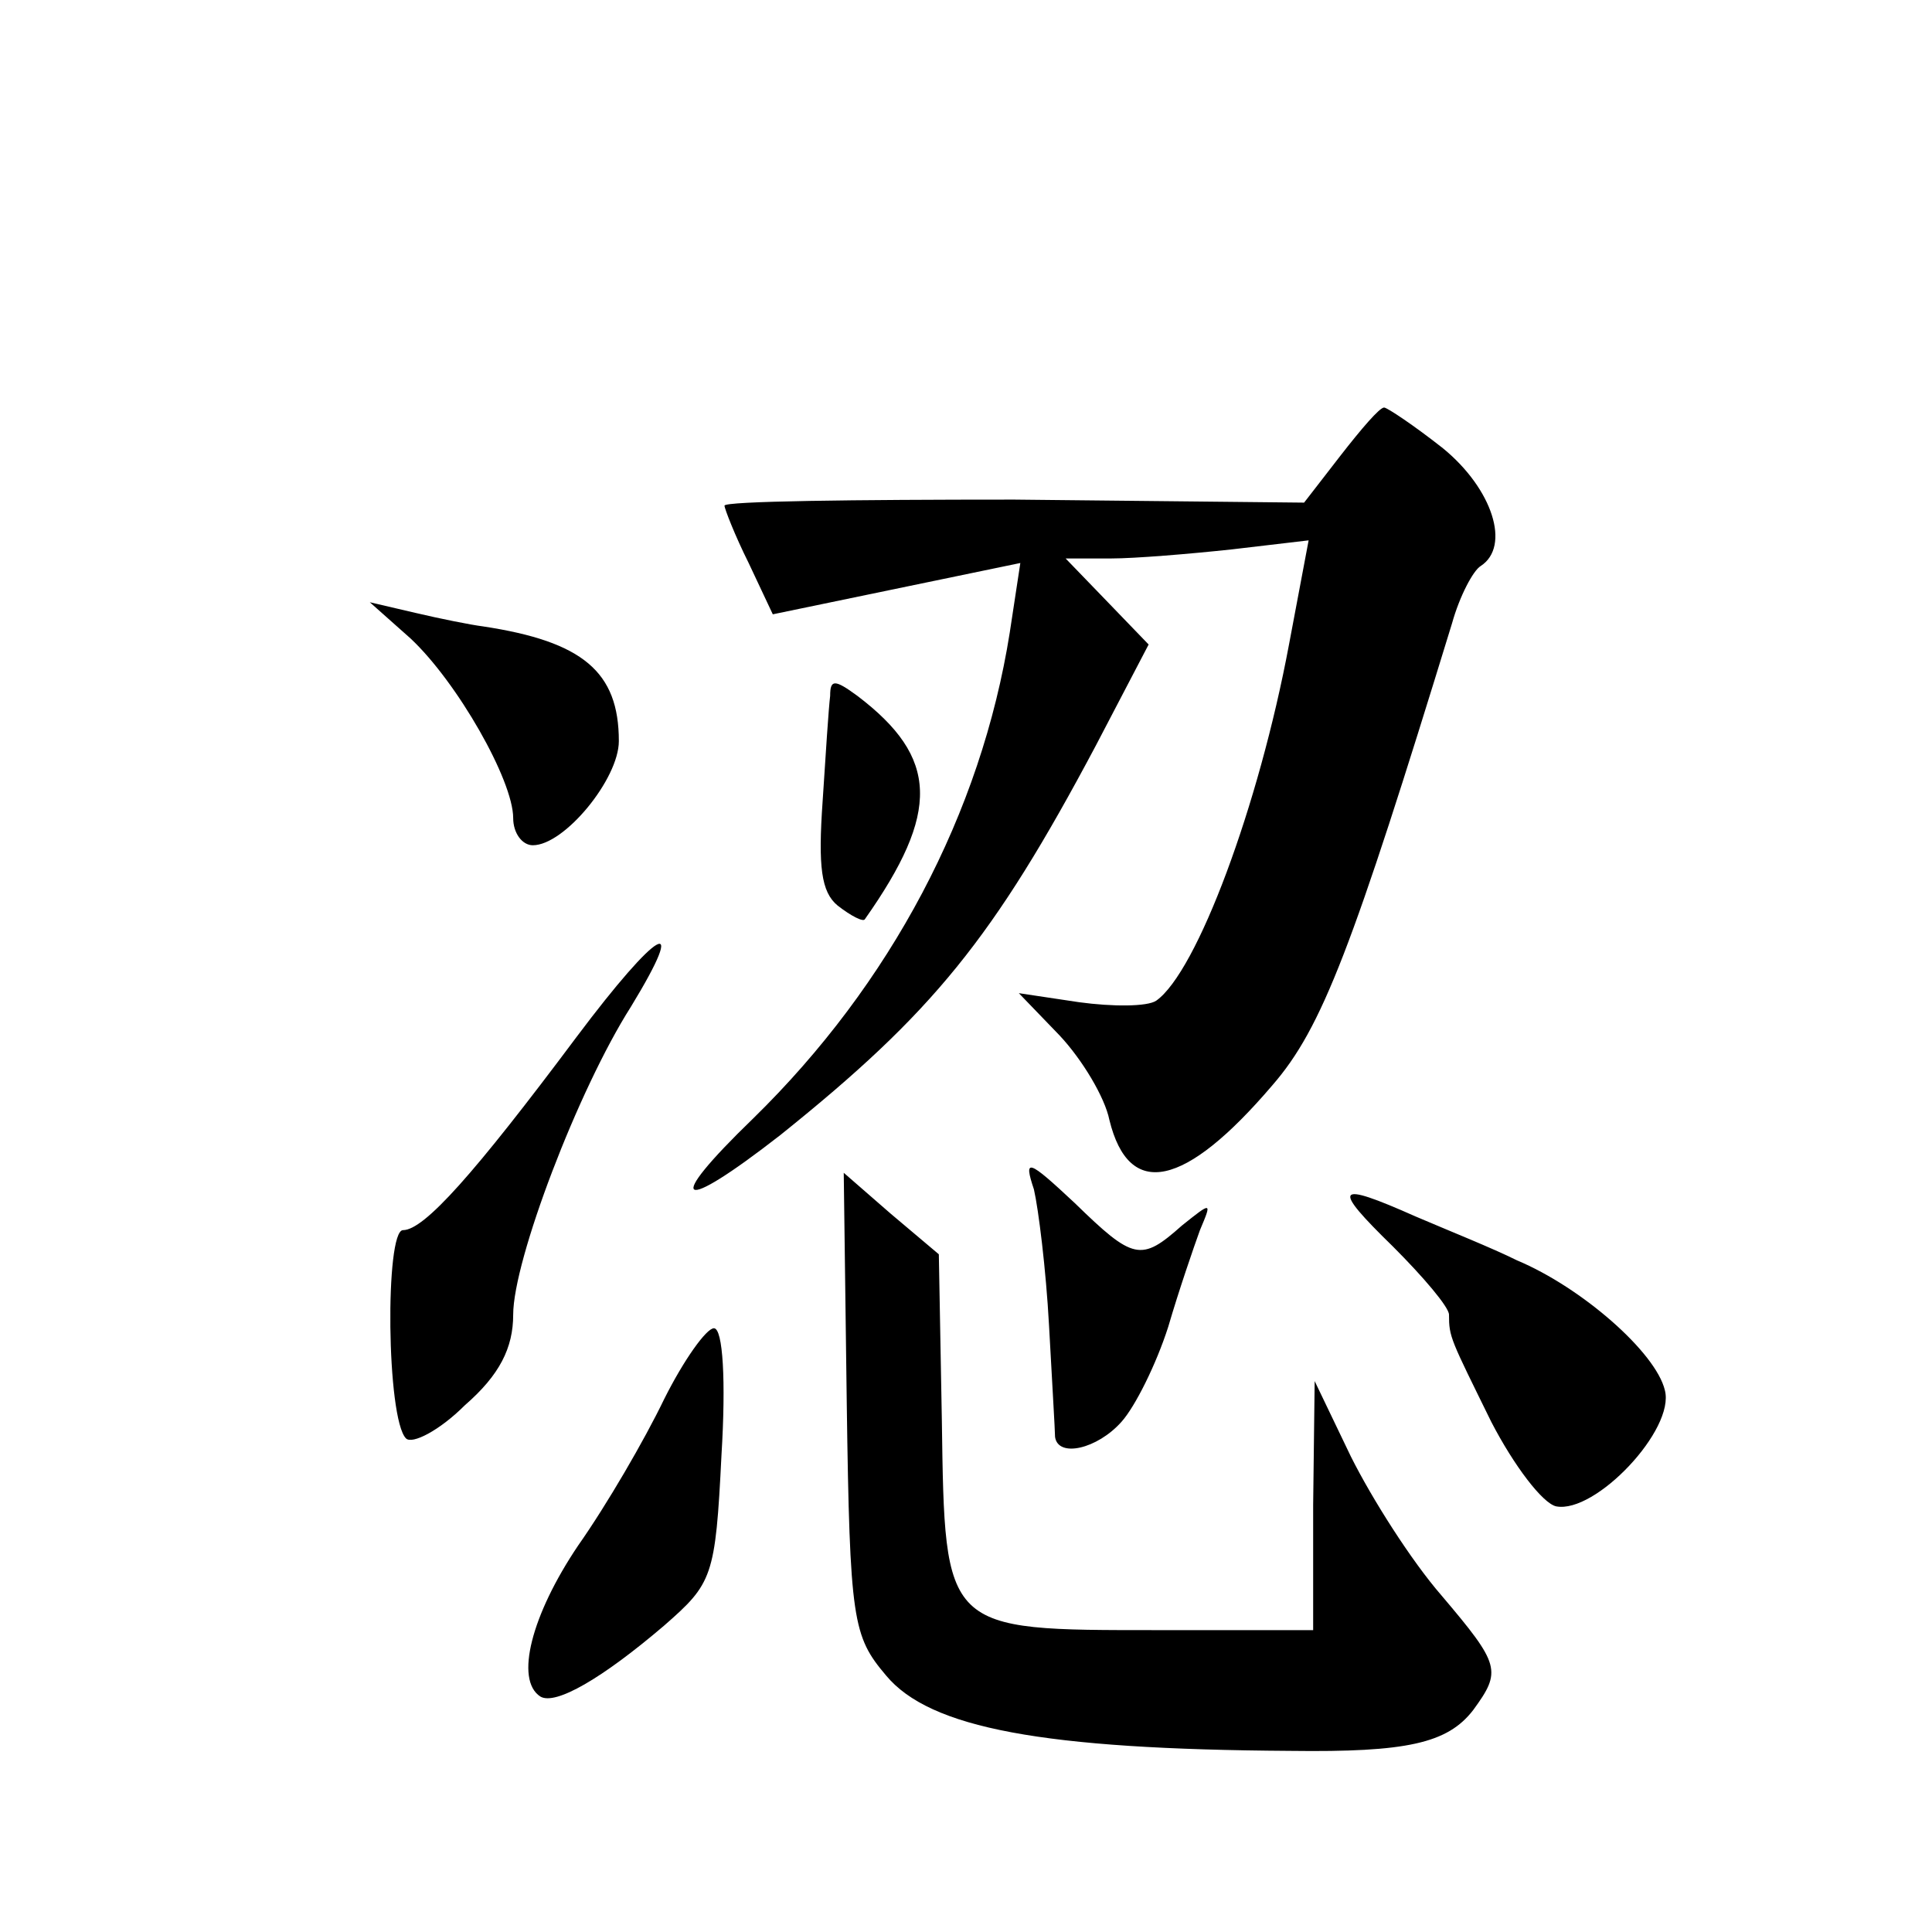 <?xml version="1.0" standalone="no"?>
<!DOCTYPE svg PUBLIC "-//W3C//DTD SVG 20010904//EN"
 "http://www.w3.org/TR/2001/REC-SVG-20010904/DTD/svg10.dtd">
<svg version="1.0" xmlns="http://www.w3.org/2000/svg"
 width="128pt" height="128pt" viewBox="0 0 128 128"
 preserveAspectRatio="xMidYMid meet">
<g transform="translate(0,128) scale(0.1,-0.1)"
fill="#0" stroke="none">
<path d="M888 978 l-24 -31 -192 2 c-106 0 -192 -1 -192 -4 0 -2 7 -20 16 -38 l16
-34 82 17 82 17 -7 -46 c-19 -120 -79 -233 -170 -322 -60 -58 -50 -64 18 -11 101
81 141 130 209 258 l35 67 -27 28 -28 29 30 0 c16 0 52 3 80 6 l51 6 -13 -69 c-20
-107 -61 -217 -88 -236 -6 -4 -29 -4 -51 -1 l-40 6 27 -28 c15 -16 30 -41 33 -56
13 -53 50 -45 108 23 33 38 53 91 119 306 5 18 14 35 19 38 20 13 8 51 -25 78 -19
15 -37 27 -39 27 -3 0 -15 -14 -29 -32z M272 857 c31 -29 68 -94 68 -119 0 -10
6 -18 13 -18 21 0 57 44 57 69 0 46 -24 66 -90 76 -8 1 -28 5 -45 9 l-30 7 27 -24z
M550 819 c-1 -8 -3 -39 -5 -70 -3 -43 -1 -60 10 -69 9 -7 17 -11 18 -9 50 71 49
107 -5 148 -15 11 -18 11 -18 0z M382 593 c-68 -91 -101 -128 -115 -128 -12 0 -11
-125 2 -138 4 -4 22 5 39 22 23 20 32 38 32 60 0 36 43 149 78 204 39 64 18 52
-36 -20z M685 492 c3 -13 8 -53 10 -90 2 -37 4 -70 4 -74 2 -14 28 -8 44 10 9 10
23 38 31 63 7 24 17 53 21 64 8 19 8 19 -12 3 -27 -24 -32 -23 -71 15 -31 29 -34
30 -27 9z M561 350 c2 -144 4 -154 26 -180 29 -35 104 -49 268 -50 77 -1 104 5
121 27 19 26 18 30 -21 76 -20 23 -46 64 -60 92 l-24 50 -1 -82 0 -83 -103 0 c-142
0 -141 -1 -143 139 l-2 110 -32 27 -31 27 2 -153z M923 454 c20 -20 37 -40 37 -45
0 -15 1 -16 28 -71 15 -29 34 -54 43 -56 26 -5 79 51 72 77 -6 25 -55 68 -98 86
-16 8 -46 20 -67 29 -54 24 -56 20 -15 -20z M440 353 c-13 -27 -38 -70 -57 -97
-31 -46 -42 -89 -25 -100 10 -6 41 12 82 47 32 28 34 32 38 113 3 49 1 84 -5 84
-5 0 -20 -21 -33 -47z"/>
</g>
</svg>
